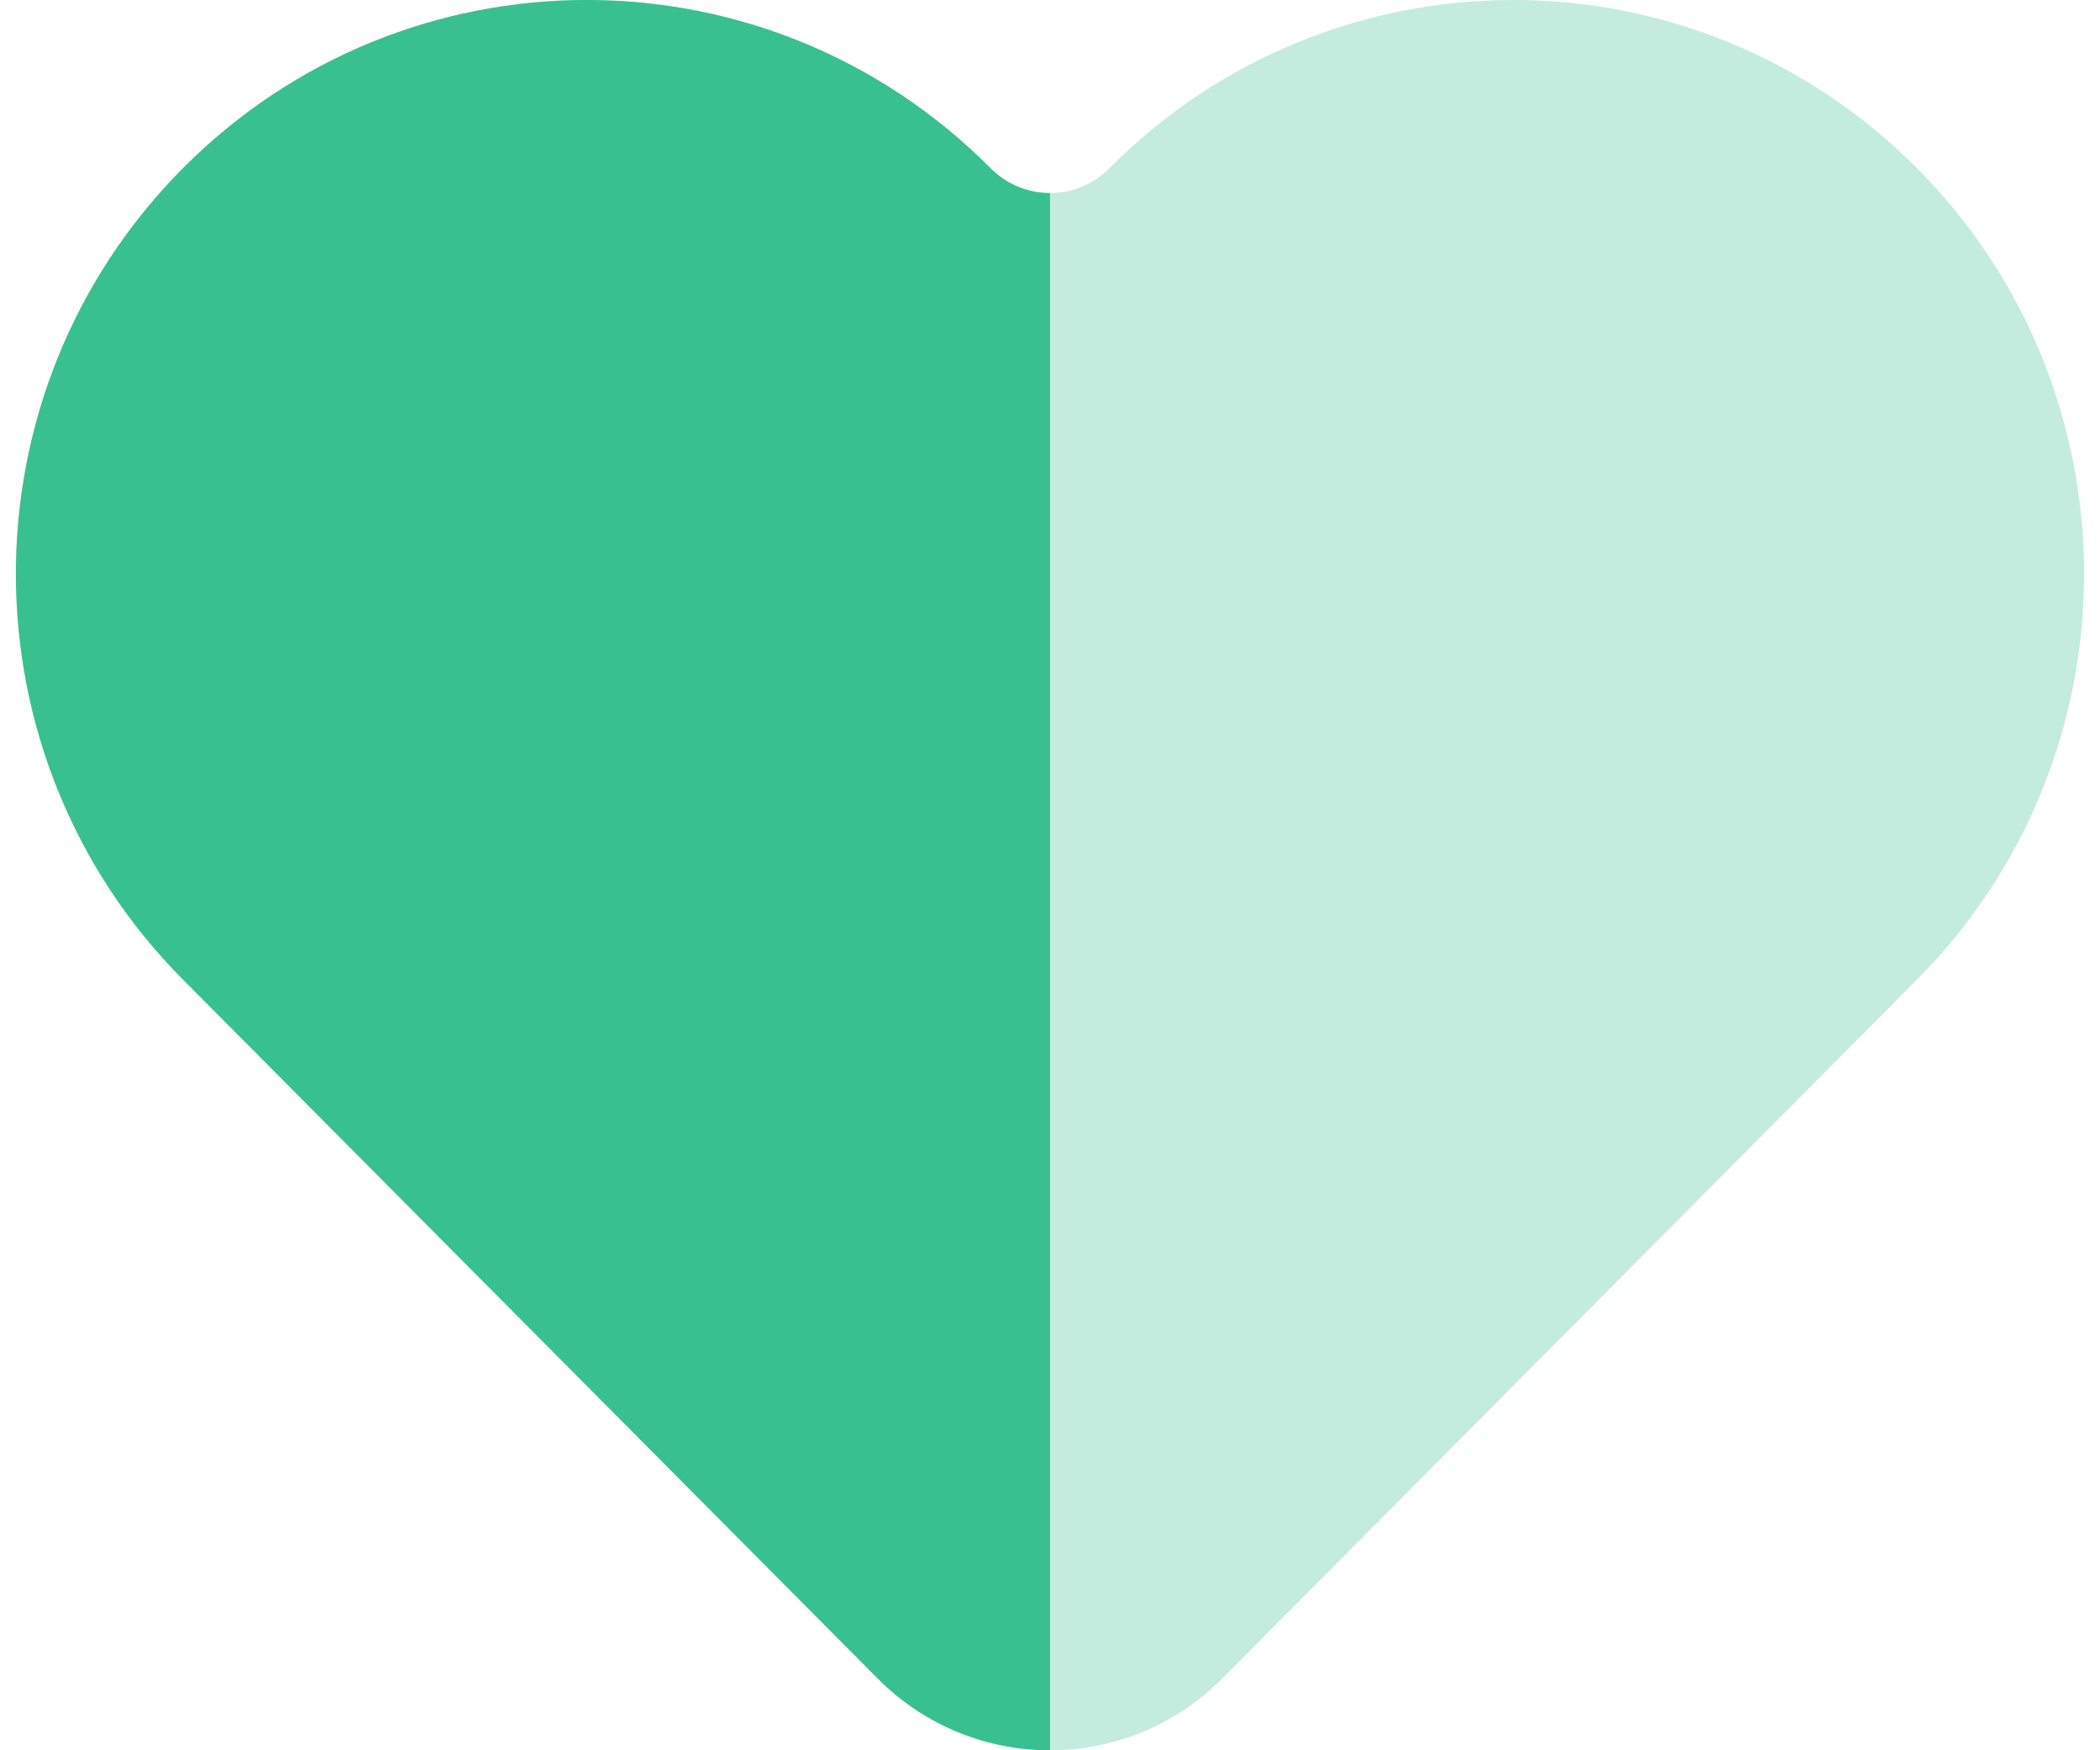<?xml version="1.0" encoding="UTF-8"?> <svg xmlns="http://www.w3.org/2000/svg" width="48" height="40" viewBox="0 0 48 40" fill="none"> <path opacity="0.3" d="M43.818 3.845C38.721 -1.282 30.454 -1.282 25.357 3.845C24.982 4.223 24.491 4.412 24 4.412C23.509 4.412 23.018 4.223 22.642 3.845C17.546 -1.282 9.278 -1.282 4.181 3.845C-0.909 8.966 -0.909 17.264 4.181 22.385L20.063 38.361C22.236 40.546 25.763 40.546 27.936 38.361L43.818 22.385C48.909 17.264 48.909 8.966 43.818 3.845Z" fill="#38C090"></path> <path d="M4.181 3.845C-0.909 8.966 -0.909 17.264 4.181 22.385L20.063 38.361C21.15 39.454 22.575 40 24 40V4.412C23.509 4.412 23.018 4.223 22.642 3.845C17.546 -1.282 9.278 -1.282 4.181 3.845Z" fill="#38C090"></path> </svg> 